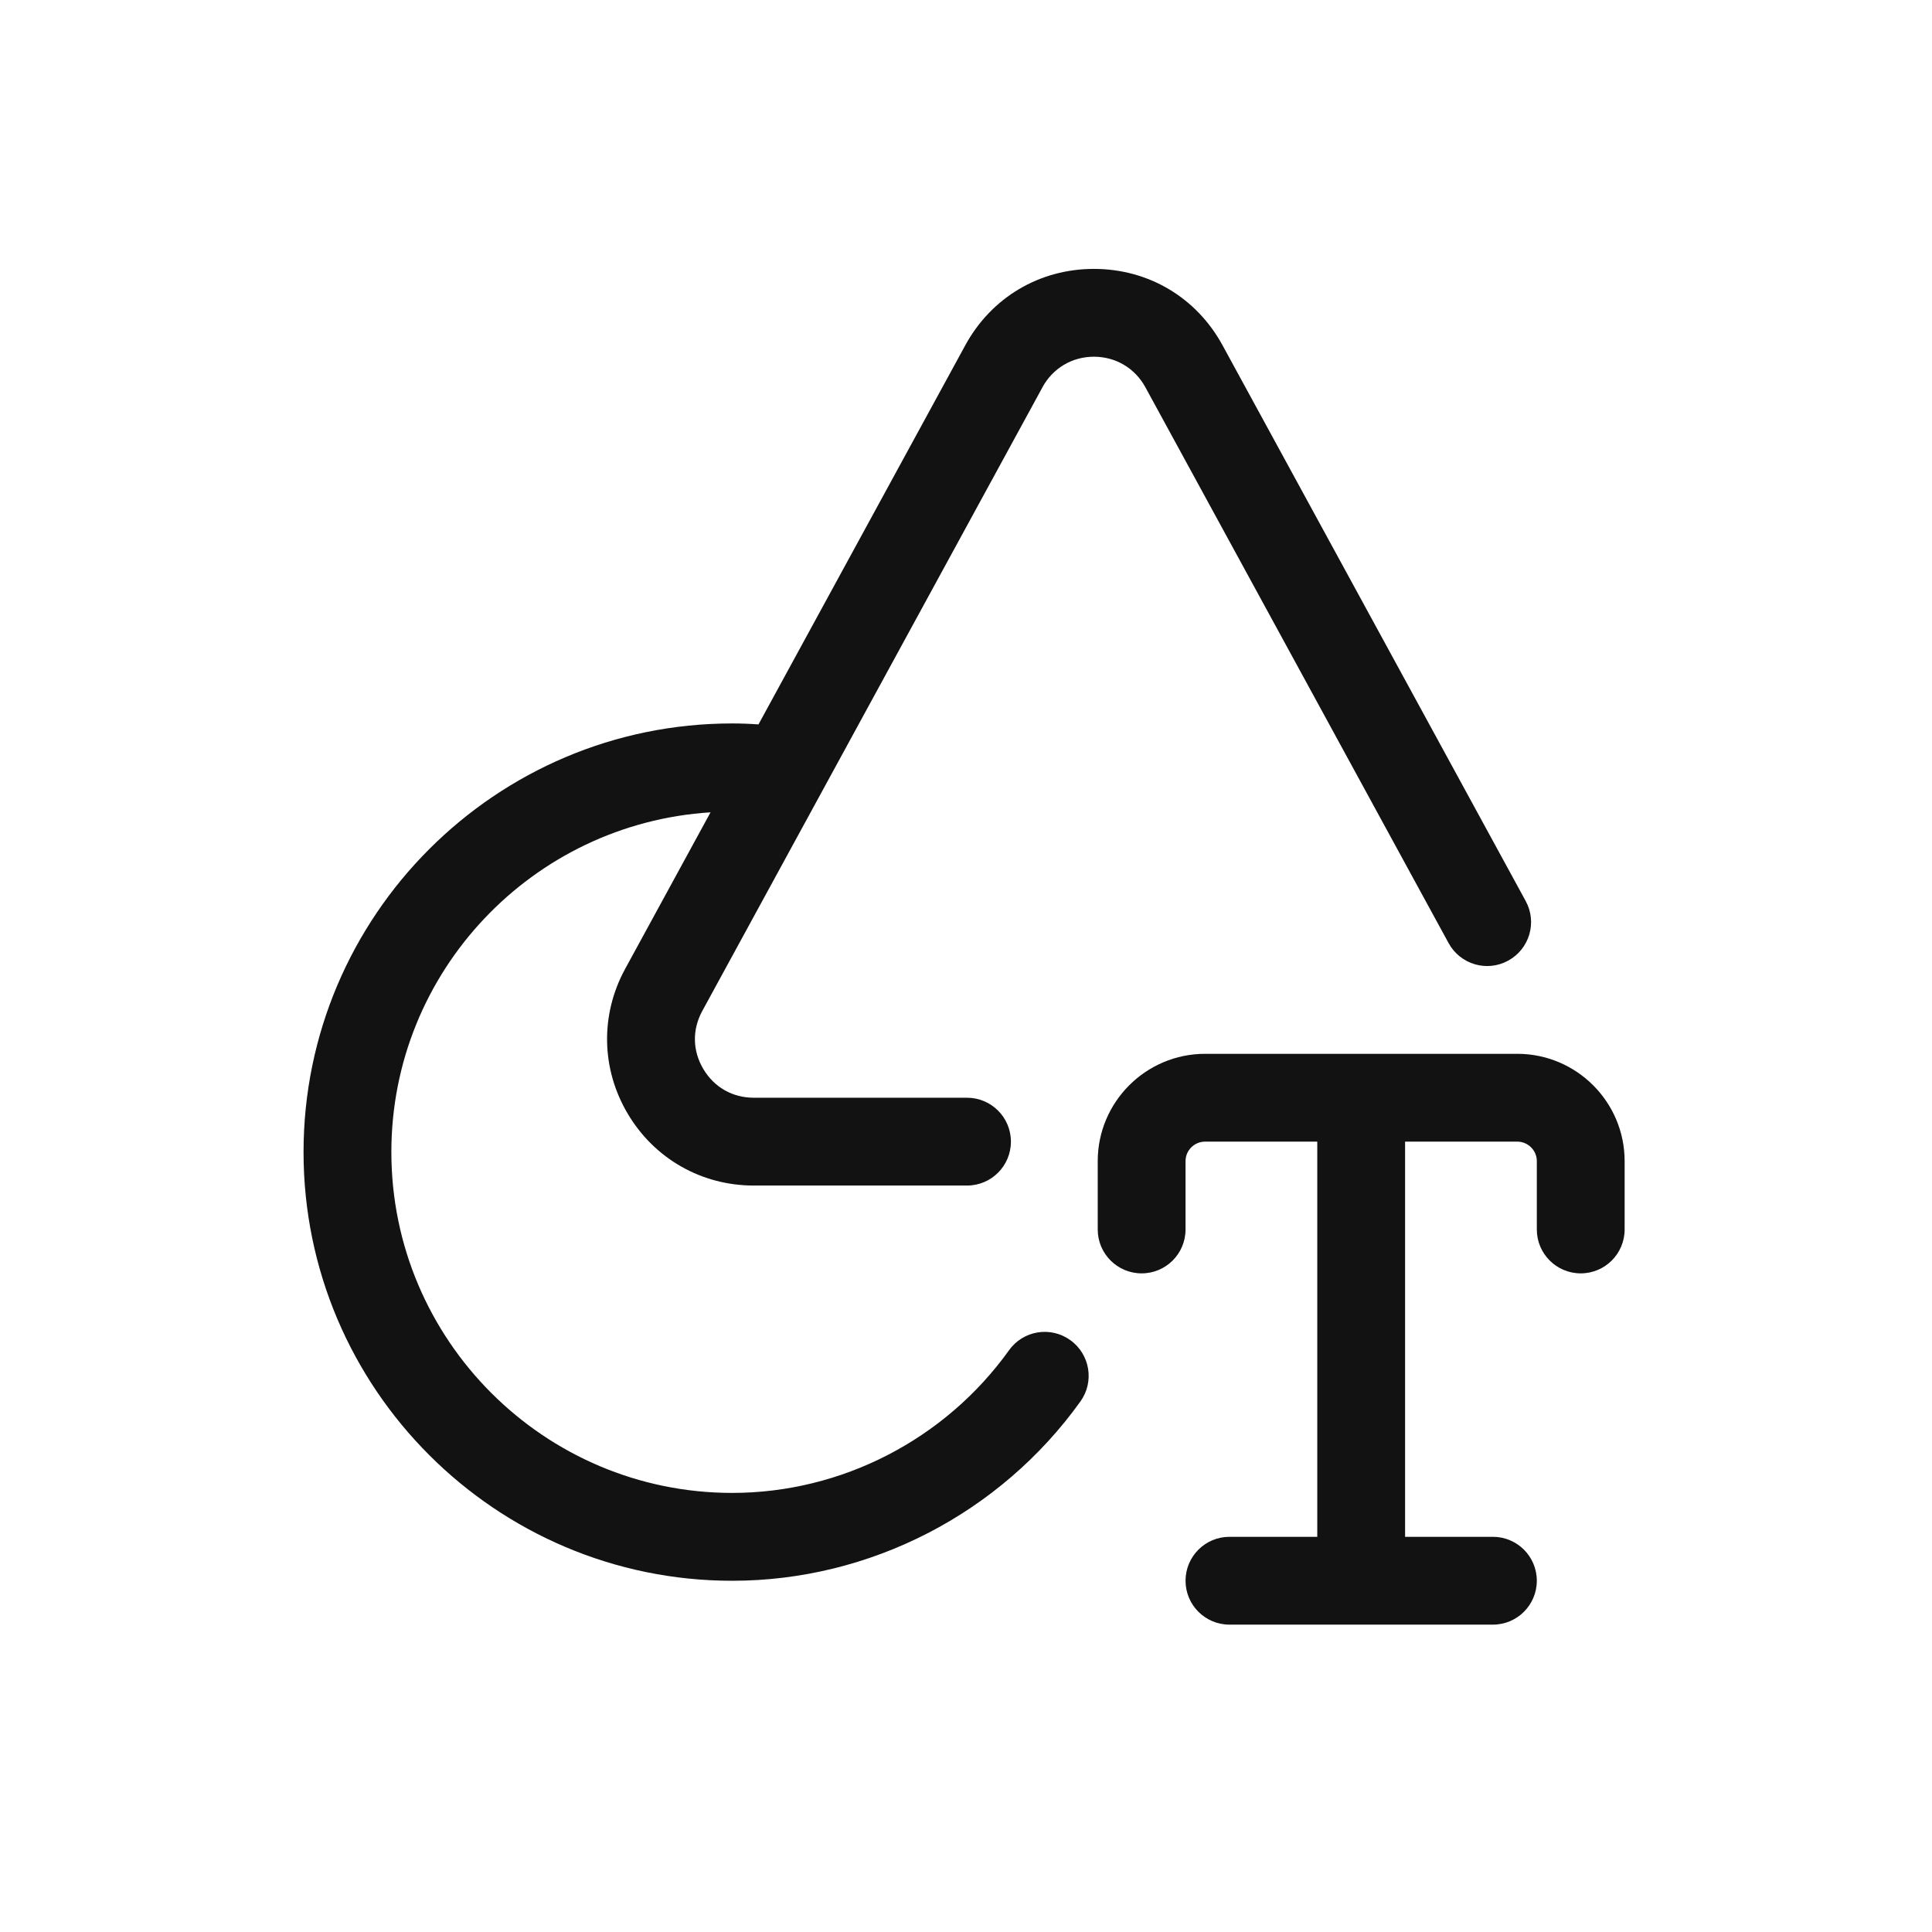 <?xml version="1.0" encoding="UTF-8"?>
<svg id="Layer_1" data-name="Layer 1" xmlns="http://www.w3.org/2000/svg" viewBox="0 0 44 44">
  <rect x="0" y="0" width="44" height="44" fill="none" stroke-width="0"/>
  <g>
    <path d="M34.555,24h-7.11c-1.348,0-2.445,1.097-2.445,2.444v1.556c0,.553.448,1,1,1s1-.447,1-1v-1.556c0-.245.2-.444.445-.444h2.555v9h-2c-.552,0-1,.447-1,1s.448,1,1,1h6c.552,0,1-.447,1-1s-.448-1-1-1h-2v-9h2.555c.245,0,.445.199.445.444v1.556c0,.553.448,1,1,1s1-.447,1-1v-1.556c0-1.348-1.097-2.444-2.445-2.444Z" fill="#121212" stroke-width="0"/>
    <path d="M23.74,8.821c.238-.437.677-.697,1.173-.697s.936.261,1.173.697l6.905,12.658c.265.485.872.665,1.357.399.485-.265.664-.872.399-1.357l-6.905-12.658c-.594-1.089-1.689-1.739-2.929-1.739s-2.335.65-2.929,1.739l-4.71,8.635c-.208-.015-.405-.022-.599-.022-5.383,0-9.762,4.379-9.762,9.762s4.379,9.763,9.762,9.763c3.133,0,6.098-1.527,7.931-4.084.322-.449.219-1.074-.23-1.396-.45-.324-1.074-.22-1.395.229-1.459,2.035-3.816,3.25-6.306,3.25-4.28,0-7.762-3.482-7.762-7.763,0-4.114,3.219-7.481,7.269-7.737l-1.945,3.566c-.569,1.044-.547,2.278.061,3.301.607,1.022,1.679,1.633,2.869,1.633h4.856c.552,0,1-.447,1-1s-.448-1-1-1h-4.856c-.483,0-.902-.238-1.149-.654-.247-.416-.256-.897-.024-1.322l7.747-14.203Z" fill="#121212" stroke-width="0"/>
  </g>
</svg>